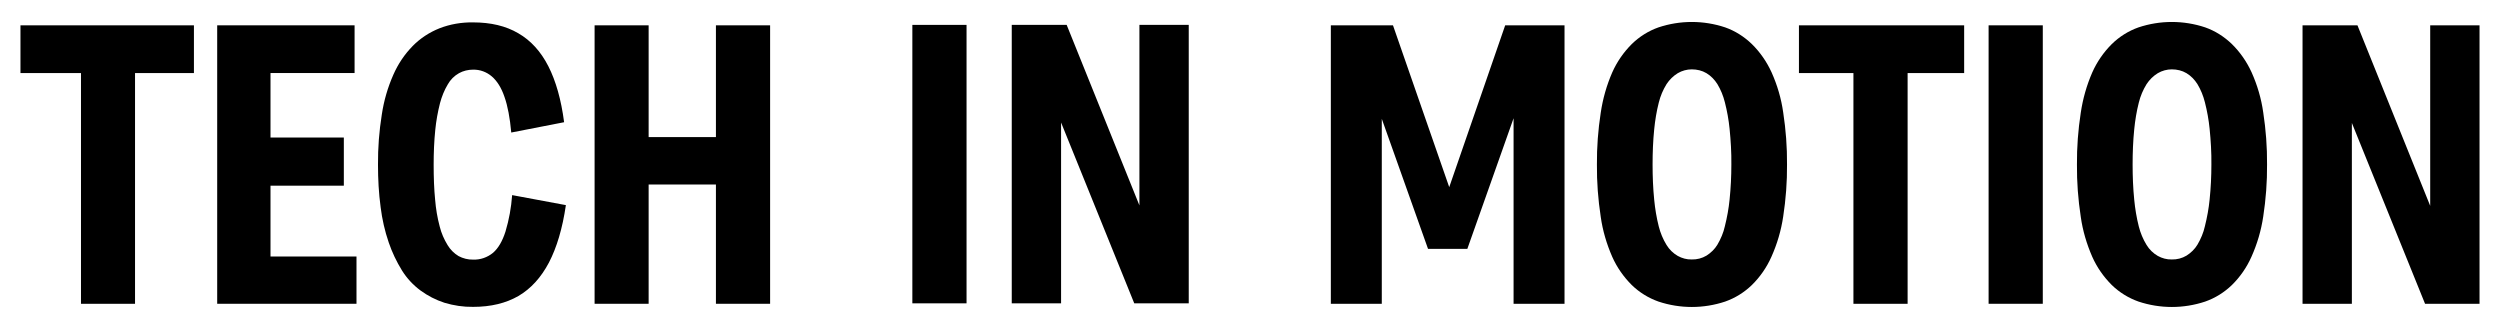 <svg enable-background="new 0 0 1697.8 223.5" viewBox="0 0 1697.8 223.5" xmlns="http://www.w3.org/2000/svg"><g><path d="m1211 76.3c1.8 11.7 2.7 23.6 2.6 35.4.1 11.8-.8 23.7-2.6 35.4-1.4 9.4-4.1 18.6-8 27.3-3.2 7.2-7.7 13.7-13.3 19.2-5.2 5-11.3 8.8-18.1 11.2-14.7 4.9-30.6 4.9-45.3 0-6.8-2.4-13.1-6.3-18.2-11.3-5.5-5.5-10-11.9-13.2-19.1-3.8-8.7-6.5-17.8-7.8-27.1-1.8-11.8-2.7-23.6-2.6-35.5-.1-11.8.8-23.6 2.6-35.3 1.4-9.4 4-18.6 7.8-27.3 3.2-7.2 7.7-13.7 13.2-19.2 5.2-5.1 11.4-9 18.2-11.4 14.7-4.9 30.6-4.9 45.3 0 6.8 2.4 12.9 6.3 18.1 11.3 5.6 5.5 10.1 12 13.4 19.2 3.9 8.7 6.6 17.9 7.9 27.2zm-35.2 35.4c.1-8.1-.4-16.1-1.2-24.2-.6-6.1-1.7-12.1-3.2-18-1.1-4.4-2.8-8.6-5.1-12.4-1.9-3-4.4-5.6-7.4-7.4s-6.5-2.6-10-2.6c-3.3 0-6.6.9-9.5 2.6-3.1 1.9-5.6 4.4-7.6 7.4-2.4 3.9-4.2 8.1-5.3 12.6-1.5 5.9-2.5 12-3.1 18.1-.8 7.9-1.1 15.9-1.1 23.9s.3 16 1.1 24c.6 6.1 1.6 12.2 3.1 18.1 1.1 4.4 2.9 8.7 5.3 12.6 1.9 3.1 4.5 5.6 7.6 7.4 2.9 1.6 6.1 2.5 9.5 2.4 3.5.1 7-.8 10-2.6 3-1.9 5.6-4.4 7.4-7.4 2.3-3.9 4.1-8.1 5.1-12.6 1.5-6 2.6-12 3.2-18.1.8-7.8 1.2-15.8 1.2-23.8z"/><path d="m1221.7 49.6h37v156.7h36.8v-156.7h38.4v-32.4h-112.2z"/><path d="m1350.5 17.2h36.8v189.1h-36.8z"/><path d="m1537 76.3c1.8 11.7 2.7 23.6 2.6 35.4.1 11.8-.8 23.7-2.6 35.4-1.4 9.4-4.1 18.6-8 27.3-3.2 7.2-7.7 13.7-13.3 19.2-5.2 5-11.3 8.8-18.1 11.2-14.7 4.9-30.6 4.9-45.3 0-6.8-2.4-13.1-6.3-18.2-11.3-5.5-5.5-10-11.9-13.2-19.1-3.8-8.7-6.5-17.8-7.8-27.1-1.8-11.8-2.7-23.6-2.6-35.5-.1-11.8.8-23.6 2.6-35.3 1.4-9.4 4-18.6 7.8-27.3 3.2-7.2 7.7-13.7 13.2-19.2 5.2-5.1 11.4-9 18.2-11.4 14.7-4.9 30.6-4.9 45.3 0 6.8 2.4 12.9 6.3 18.1 11.3 5.6 5.5 10.1 12 13.4 19.2 3.9 8.7 6.6 17.9 7.9 27.2zm-35.2 35.4c.1-8.1-.4-16.1-1.2-24.2-.6-6.1-1.7-12.1-3.2-18-1.1-4.4-2.8-8.6-5.1-12.4-1.9-3-4.4-5.6-7.4-7.4s-6.5-2.6-10-2.6c-3.3 0-6.6.9-9.5 2.6-3.1 1.9-5.6 4.4-7.6 7.4-2.4 3.9-4.2 8.1-5.3 12.6-1.5 5.9-2.5 12-3.1 18.1-.8 7.9-1.1 15.9-1.1 23.9s.3 16 1.1 24c.6 6.1 1.6 12.2 3.1 18.1 1.1 4.4 2.9 8.7 5.3 12.6 1.9 3.1 4.5 5.6 7.6 7.4 2.9 1.6 6.1 2.5 9.5 2.4 3.5.1 7-.8 10-2.6 3-1.9 5.6-4.4 7.4-7.4 2.3-3.9 4.1-8.1 5.1-12.6 1.5-6 2.6-12 3.2-18.1.8-7.8 1.2-15.8 1.2-23.8z"/><path d="m1650.4 139.8-49.4-122.6h-3.8-10.3-23.2v189.1h33.5v-122.8l49.7 122.8h3.5 7 26.5v-189.1h-33.5z"/><path d="m1022.2 17.2-38 109.9-38.2-109.9h-42.2v189.1h34.6v-125.6l31.4 88.3h26.7l31.4-88.7v126h34.6v-189.1z"/><path d="m55 49.6h-41.1v-32.4h117.8v32.4h-40v156.7h-36.7z"/><path d="m242.1 174.2h-58.4v-48.1h49.8v-32.7h-49.8v-43.8h57.1v-32.4h-57.1-10.5-25.7v189.1h25.7 10.5 58.4z"/><path d="m264 164.7c2.3 6.7 5.3 13 9 19 3.3 5.3 7.6 9.9 12.6 13.6 4.9 3.6 10.4 6.4 16.2 8.3 6.3 1.9 12.9 2.9 19.5 2.8 12.1 0 22.3-2.5 30.8-7.4 8.5-5 15.3-12.5 20.7-22.7 5.3-10.2 9.2-23.2 11.5-39l-36.5-6.8c-.6 8.4-2.1 16.7-4.5 24.7-2.1 6.6-4.9 11.4-8.5 14.5-3.8 3.1-8.6 4.8-13.5 4.6-3.4.1-6.9-.8-9.9-2.4-3-1.8-5.6-4.4-7.4-7.4-2.4-3.9-4.3-8.2-5.4-12.7-1.6-6-2.6-12.1-3.1-18.2-.7-7-1-15-1-23.8 0-7.9.3-15.8 1.1-23.6.6-6.1 1.7-12.2 3.2-18.1 1.2-4.5 2.9-8.8 5.3-12.8 1.8-3.2 4.4-5.8 7.6-7.6 2.9-1.6 6.2-2.4 9.6-2.4 4.7-.1 9.2 1.6 12.7 4.6 3.6 3.1 6.5 7.7 8.6 13.9 2.2 6.2 3.7 14.3 4.6 24.2l35.9-7c-2-15.3-5.6-28-10.7-38s-11.9-17.5-20.4-22.4c-8.5-5-18.7-7.4-30.8-7.4-7.8-.1-15.5 1.2-22.7 4-6.8 2.7-13.1 6.8-18.2 12-5.6 5.7-10 12.3-13.2 19.6-3.8 8.6-6.4 17.6-7.8 26.9-1.8 11.3-2.7 22.7-2.6 34.2 0 9.7.5 19.3 1.8 28.9 1 8 2.8 16.1 5.5 23.9z"/><path d="m486.2 93.1h-45.7v-75.9h-36.7v189.1h36.7v-81h45.7v81h36.8v-189.1h-36.8z"/><path d="m619.6 16.9h36.8v189.1h-36.8z"/><path d="m773.8 139.5-49.4-122.6h-3.8-10.3-23.2v189.1h33.5v-122.8l49.7 122.8h3.5 7 26.5v-189.1h-33.5z"/></g></svg>